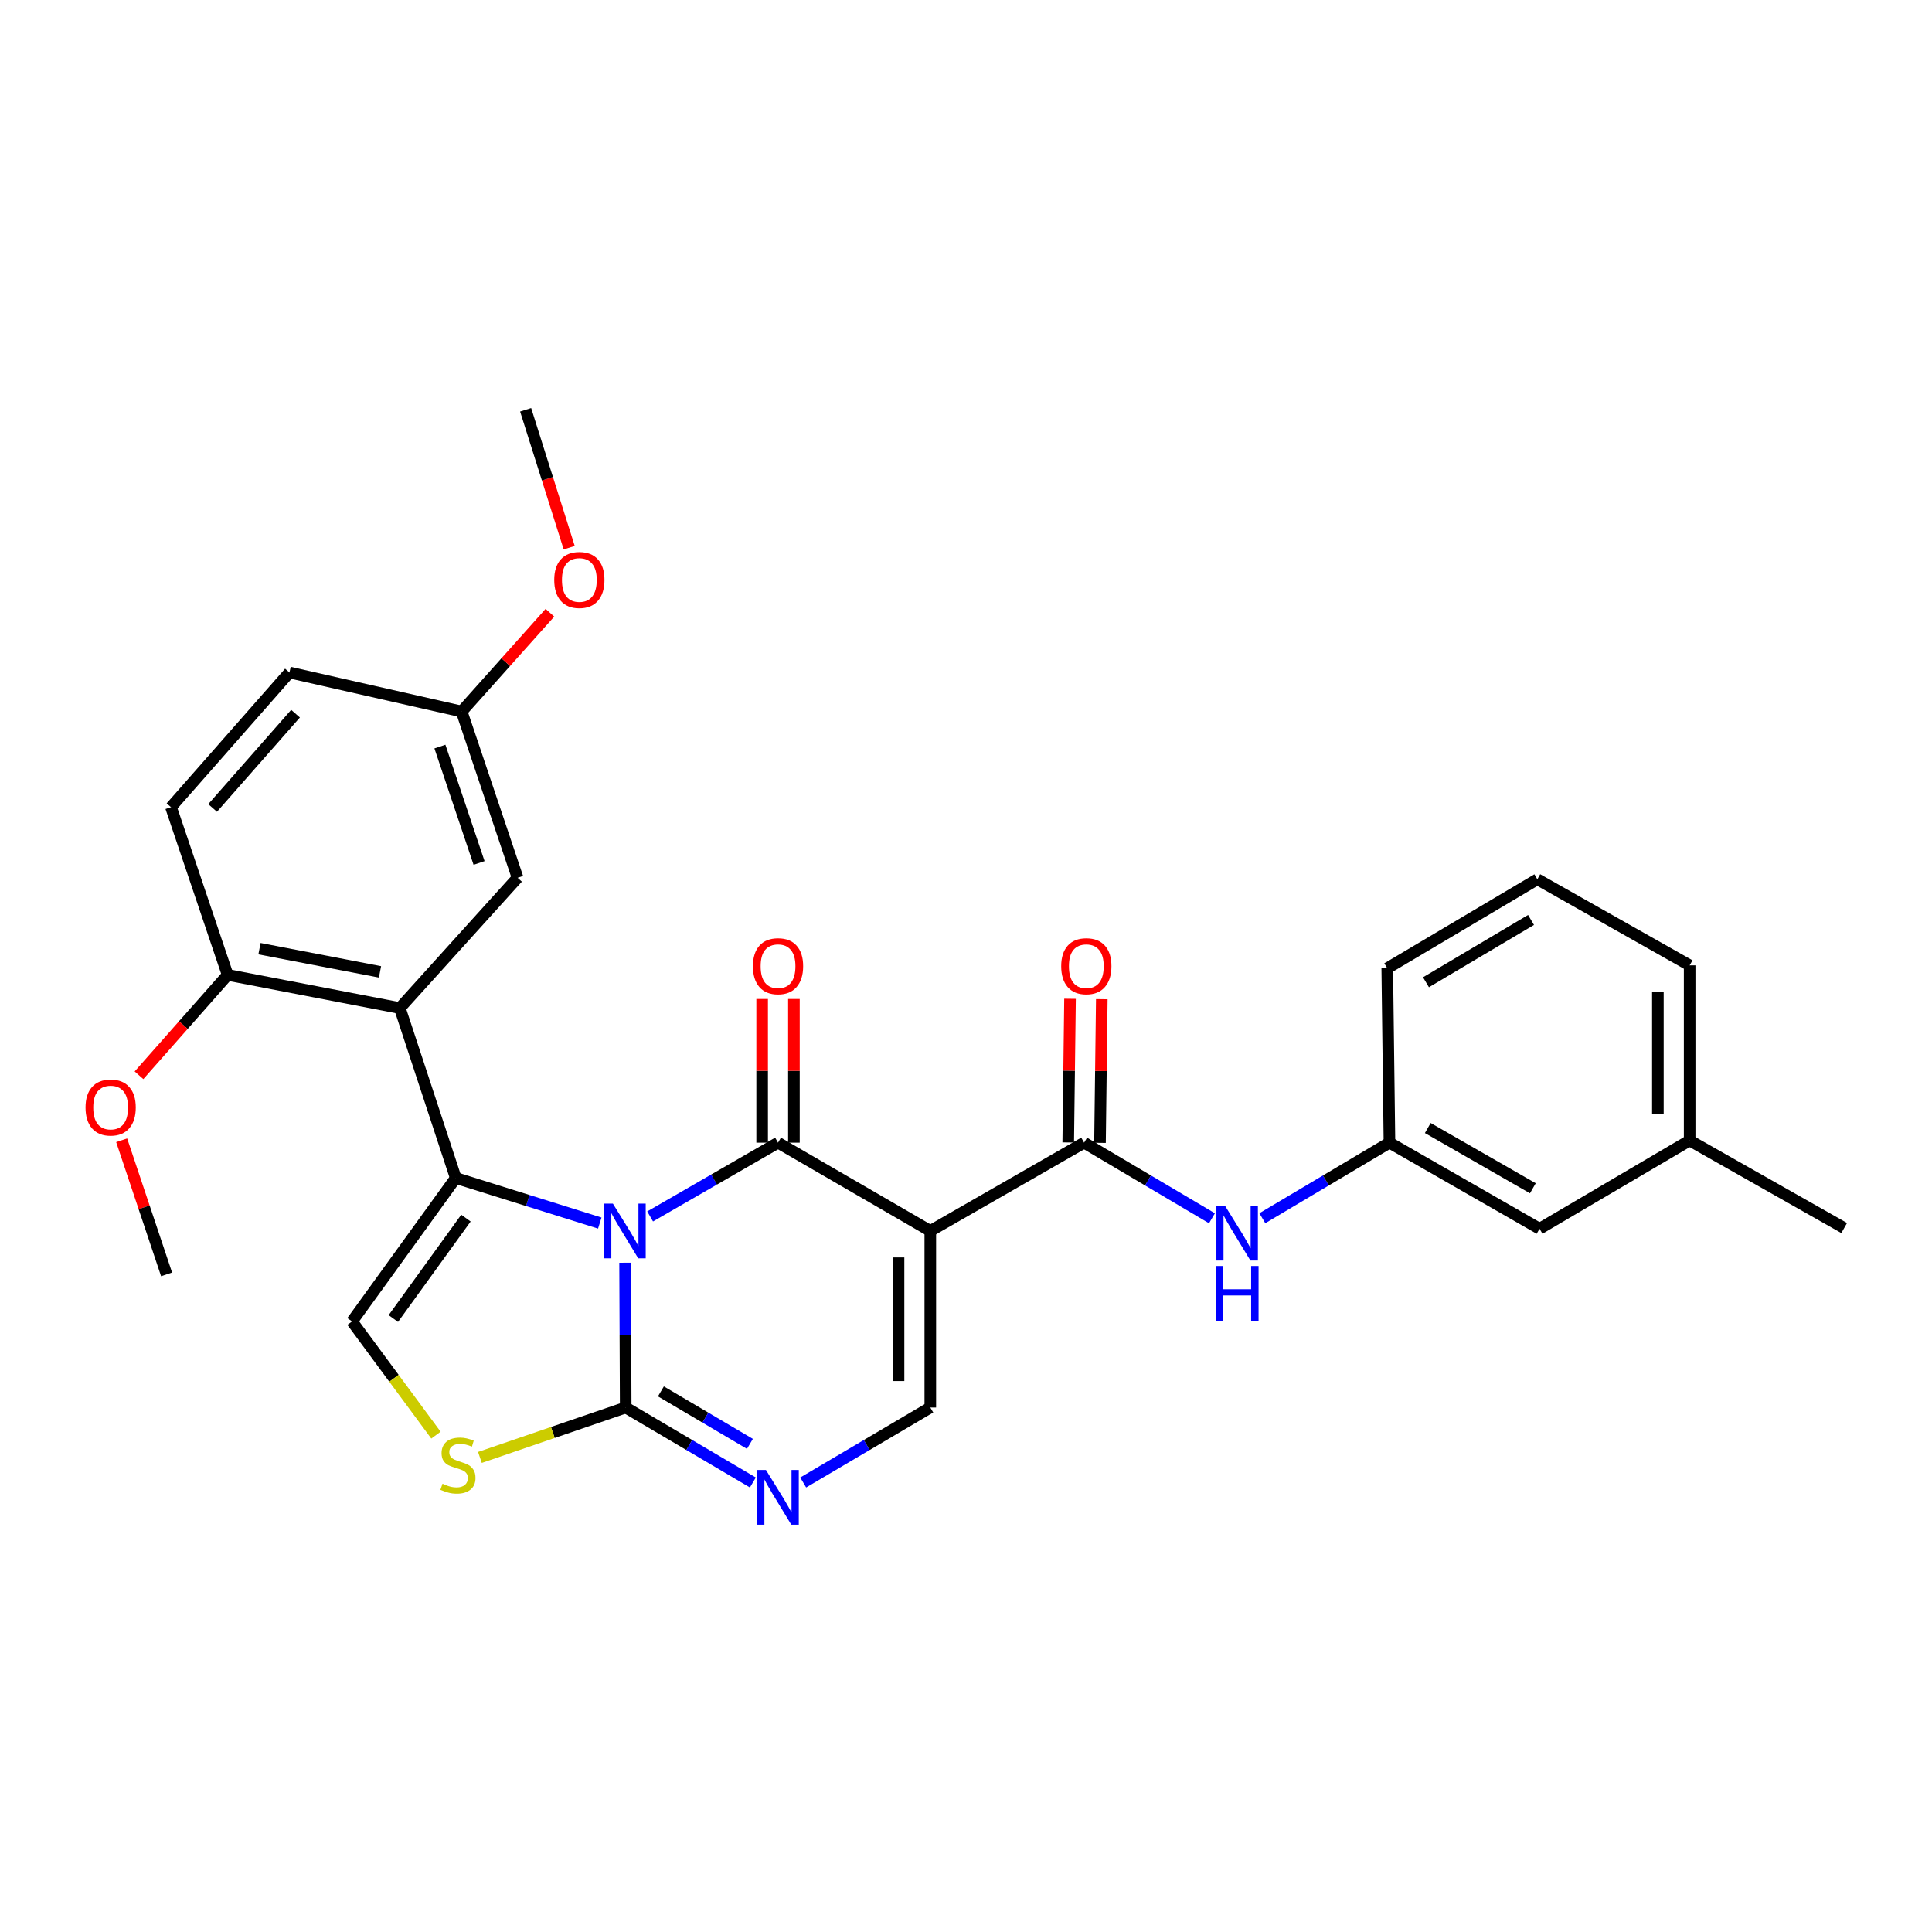 <?xml version='1.0' encoding='iso-8859-1'?>
<svg version='1.1' baseProfile='full'
              xmlns='http://www.w3.org/2000/svg'
                      xmlns:rdkit='http://www.rdkit.org/xml'
                      xmlns:xlink='http://www.w3.org/1999/xlink'
                  xml:space='preserve'
width='1000px' height='1000px' viewBox='0 0 1000 1000'>
<!-- END OF HEADER -->
<rect style='opacity:1.0;fill:#FFFFFF;stroke:none' width='1000' height='1000' x='0' y='0'> </rect>
<path class='bond-0' d='M 336.505,629.625 L 369.606,610.532' style='fill:none;fill-rule:evenodd;stroke:#0000FF;stroke-width:6px;stroke-linecap:butt;stroke-linejoin:miter;stroke-opacity:1' />
<path class='bond-0' d='M 369.606,610.532 L 402.707,591.44' style='fill:none;fill-rule:evenodd;stroke:#000000;stroke-width:6px;stroke-linecap:butt;stroke-linejoin:miter;stroke-opacity:1' />
<path class='bond-1' d='M 310.444,633.058 L 273.172,621.39' style='fill:none;fill-rule:evenodd;stroke:#0000FF;stroke-width:6px;stroke-linecap:butt;stroke-linejoin:miter;stroke-opacity:1' />
<path class='bond-1' d='M 273.172,621.39 L 235.9,609.721' style='fill:none;fill-rule:evenodd;stroke:#000000;stroke-width:6px;stroke-linecap:butt;stroke-linejoin:miter;stroke-opacity:1' />
<path class='bond-3' d='M 323.547,653.583 L 323.705,691.06' style='fill:none;fill-rule:evenodd;stroke:#0000FF;stroke-width:6px;stroke-linecap:butt;stroke-linejoin:miter;stroke-opacity:1' />
<path class='bond-3' d='M 323.705,691.06 L 323.862,728.536' style='fill:none;fill-rule:evenodd;stroke:#000000;stroke-width:6px;stroke-linecap:butt;stroke-linejoin:miter;stroke-opacity:1' />
<path class='bond-2' d='M 402.707,591.44 L 481.524,637.139' style='fill:none;fill-rule:evenodd;stroke:#000000;stroke-width:6px;stroke-linecap:butt;stroke-linejoin:miter;stroke-opacity:1' />
<path class='bond-11' d='M 410.929,591.44 L 410.929,554.255' style='fill:none;fill-rule:evenodd;stroke:#000000;stroke-width:6px;stroke-linecap:butt;stroke-linejoin:miter;stroke-opacity:1' />
<path class='bond-11' d='M 410.929,554.255 L 410.929,517.069' style='fill:none;fill-rule:evenodd;stroke:#FF0000;stroke-width:6px;stroke-linecap:butt;stroke-linejoin:miter;stroke-opacity:1' />
<path class='bond-11' d='M 394.484,591.44 L 394.484,554.255' style='fill:none;fill-rule:evenodd;stroke:#000000;stroke-width:6px;stroke-linecap:butt;stroke-linejoin:miter;stroke-opacity:1' />
<path class='bond-11' d='M 394.484,554.255 L 394.484,517.069' style='fill:none;fill-rule:evenodd;stroke:#FF0000;stroke-width:6px;stroke-linecap:butt;stroke-linejoin:miter;stroke-opacity:1' />
<path class='bond-4' d='M 235.9,609.721 L 206.947,521.759' style='fill:none;fill-rule:evenodd;stroke:#000000;stroke-width:6px;stroke-linecap:butt;stroke-linejoin:miter;stroke-opacity:1' />
<path class='bond-8' d='M 235.9,609.721 L 182.207,683.979' style='fill:none;fill-rule:evenodd;stroke:#000000;stroke-width:6px;stroke-linecap:butt;stroke-linejoin:miter;stroke-opacity:1' />
<path class='bond-8' d='M 241.172,630.496 L 203.587,682.476' style='fill:none;fill-rule:evenodd;stroke:#000000;stroke-width:6px;stroke-linecap:butt;stroke-linejoin:miter;stroke-opacity:1' />
<path class='bond-6' d='M 481.524,637.139 L 561.136,591.44' style='fill:none;fill-rule:evenodd;stroke:#000000;stroke-width:6px;stroke-linecap:butt;stroke-linejoin:miter;stroke-opacity:1' />
<path class='bond-30' d='M 481.524,637.139 L 481.524,728.536' style='fill:none;fill-rule:evenodd;stroke:#000000;stroke-width:6px;stroke-linecap:butt;stroke-linejoin:miter;stroke-opacity:1' />
<path class='bond-30' d='M 465.079,650.848 L 465.079,714.826' style='fill:none;fill-rule:evenodd;stroke:#000000;stroke-width:6px;stroke-linecap:butt;stroke-linejoin:miter;stroke-opacity:1' />
<path class='bond-5' d='M 323.862,728.536 L 356.77,747.934' style='fill:none;fill-rule:evenodd;stroke:#000000;stroke-width:6px;stroke-linecap:butt;stroke-linejoin:miter;stroke-opacity:1' />
<path class='bond-5' d='M 356.77,747.934 L 389.679,767.332' style='fill:none;fill-rule:evenodd;stroke:#0000FF;stroke-width:6px;stroke-linecap:butt;stroke-linejoin:miter;stroke-opacity:1' />
<path class='bond-5' d='M 342.085,720.189 L 365.121,733.767' style='fill:none;fill-rule:evenodd;stroke:#000000;stroke-width:6px;stroke-linecap:butt;stroke-linejoin:miter;stroke-opacity:1' />
<path class='bond-5' d='M 365.121,733.767 L 388.157,747.346' style='fill:none;fill-rule:evenodd;stroke:#0000FF;stroke-width:6px;stroke-linecap:butt;stroke-linejoin:miter;stroke-opacity:1' />
<path class='bond-9' d='M 323.862,728.536 L 286.135,741.449' style='fill:none;fill-rule:evenodd;stroke:#000000;stroke-width:6px;stroke-linecap:butt;stroke-linejoin:miter;stroke-opacity:1' />
<path class='bond-9' d='M 286.135,741.449 L 248.407,754.363' style='fill:none;fill-rule:evenodd;stroke:#CCCC00;stroke-width:6px;stroke-linecap:butt;stroke-linejoin:miter;stroke-opacity:1' />
<path class='bond-12' d='M 206.947,521.759 L 117.834,504.61' style='fill:none;fill-rule:evenodd;stroke:#000000;stroke-width:6px;stroke-linecap:butt;stroke-linejoin:miter;stroke-opacity:1' />
<path class='bond-12' d='M 196.688,503.038 L 134.309,491.034' style='fill:none;fill-rule:evenodd;stroke:#000000;stroke-width:6px;stroke-linecap:butt;stroke-linejoin:miter;stroke-opacity:1' />
<path class='bond-13' d='M 206.947,521.759 L 267.894,454.334' style='fill:none;fill-rule:evenodd;stroke:#000000;stroke-width:6px;stroke-linecap:butt;stroke-linejoin:miter;stroke-opacity:1' />
<path class='bond-7' d='M 415.734,767.33 L 448.629,747.933' style='fill:none;fill-rule:evenodd;stroke:#0000FF;stroke-width:6px;stroke-linecap:butt;stroke-linejoin:miter;stroke-opacity:1' />
<path class='bond-7' d='M 448.629,747.933 L 481.524,728.536' style='fill:none;fill-rule:evenodd;stroke:#000000;stroke-width:6px;stroke-linecap:butt;stroke-linejoin:miter;stroke-opacity:1' />
<path class='bond-10' d='M 561.136,591.44 L 594.22,611.008' style='fill:none;fill-rule:evenodd;stroke:#000000;stroke-width:6px;stroke-linecap:butt;stroke-linejoin:miter;stroke-opacity:1' />
<path class='bond-10' d='M 594.22,611.008 L 627.305,630.577' style='fill:none;fill-rule:evenodd;stroke:#0000FF;stroke-width:6px;stroke-linecap:butt;stroke-linejoin:miter;stroke-opacity:1' />
<path class='bond-14' d='M 569.358,591.542 L 569.822,554.357' style='fill:none;fill-rule:evenodd;stroke:#000000;stroke-width:6px;stroke-linecap:butt;stroke-linejoin:miter;stroke-opacity:1' />
<path class='bond-14' d='M 569.822,554.357 L 570.287,517.172' style='fill:none;fill-rule:evenodd;stroke:#FF0000;stroke-width:6px;stroke-linecap:butt;stroke-linejoin:miter;stroke-opacity:1' />
<path class='bond-14' d='M 552.914,591.337 L 553.379,554.152' style='fill:none;fill-rule:evenodd;stroke:#000000;stroke-width:6px;stroke-linecap:butt;stroke-linejoin:miter;stroke-opacity:1' />
<path class='bond-14' d='M 553.379,554.152 L 553.843,516.967' style='fill:none;fill-rule:evenodd;stroke:#FF0000;stroke-width:6px;stroke-linecap:butt;stroke-linejoin:miter;stroke-opacity:1' />
<path class='bond-29' d='M 182.207,683.979 L 203.926,713.403' style='fill:none;fill-rule:evenodd;stroke:#000000;stroke-width:6px;stroke-linecap:butt;stroke-linejoin:miter;stroke-opacity:1' />
<path class='bond-29' d='M 203.926,713.403 L 225.645,742.828' style='fill:none;fill-rule:evenodd;stroke:#CCCC00;stroke-width:6px;stroke-linecap:butt;stroke-linejoin:miter;stroke-opacity:1' />
<path class='bond-15' d='M 653.378,630.545 L 686.28,610.992' style='fill:none;fill-rule:evenodd;stroke:#0000FF;stroke-width:6px;stroke-linecap:butt;stroke-linejoin:miter;stroke-opacity:1' />
<path class='bond-15' d='M 686.28,610.992 L 719.181,591.44' style='fill:none;fill-rule:evenodd;stroke:#000000;stroke-width:6px;stroke-linecap:butt;stroke-linejoin:miter;stroke-opacity:1' />
<path class='bond-16' d='M 117.834,504.61 L 88.507,417.79' style='fill:none;fill-rule:evenodd;stroke:#000000;stroke-width:6px;stroke-linecap:butt;stroke-linejoin:miter;stroke-opacity:1' />
<path class='bond-20' d='M 117.834,504.61 L 94.888,530.585' style='fill:none;fill-rule:evenodd;stroke:#000000;stroke-width:6px;stroke-linecap:butt;stroke-linejoin:miter;stroke-opacity:1' />
<path class='bond-20' d='M 94.888,530.585 L 71.941,556.561' style='fill:none;fill-rule:evenodd;stroke:#FF0000;stroke-width:6px;stroke-linecap:butt;stroke-linejoin:miter;stroke-opacity:1' />
<path class='bond-17' d='M 267.894,454.334 L 238.942,368.272' style='fill:none;fill-rule:evenodd;stroke:#000000;stroke-width:6px;stroke-linecap:butt;stroke-linejoin:miter;stroke-opacity:1' />
<path class='bond-17' d='M 247.965,446.669 L 227.698,386.425' style='fill:none;fill-rule:evenodd;stroke:#000000;stroke-width:6px;stroke-linecap:butt;stroke-linejoin:miter;stroke-opacity:1' />
<path class='bond-18' d='M 719.181,591.44 L 796.865,635.997' style='fill:none;fill-rule:evenodd;stroke:#000000;stroke-width:6px;stroke-linecap:butt;stroke-linejoin:miter;stroke-opacity:1' />
<path class='bond-18' d='M 739.016,583.858 L 793.395,615.048' style='fill:none;fill-rule:evenodd;stroke:#000000;stroke-width:6px;stroke-linecap:butt;stroke-linejoin:miter;stroke-opacity:1' />
<path class='bond-24' d='M 719.181,591.44 L 718.039,501.175' style='fill:none;fill-rule:evenodd;stroke:#000000;stroke-width:6px;stroke-linecap:butt;stroke-linejoin:miter;stroke-opacity:1' />
<path class='bond-31' d='M 88.507,417.79 L 149.819,348.081' style='fill:none;fill-rule:evenodd;stroke:#000000;stroke-width:6px;stroke-linecap:butt;stroke-linejoin:miter;stroke-opacity:1' />
<path class='bond-31' d='M 110.052,418.195 L 152.971,369.399' style='fill:none;fill-rule:evenodd;stroke:#000000;stroke-width:6px;stroke-linecap:butt;stroke-linejoin:miter;stroke-opacity:1' />
<path class='bond-19' d='M 238.942,368.272 L 149.819,348.081' style='fill:none;fill-rule:evenodd;stroke:#000000;stroke-width:6px;stroke-linecap:butt;stroke-linejoin:miter;stroke-opacity:1' />
<path class='bond-22' d='M 238.942,368.272 L 261.788,342.713' style='fill:none;fill-rule:evenodd;stroke:#000000;stroke-width:6px;stroke-linecap:butt;stroke-linejoin:miter;stroke-opacity:1' />
<path class='bond-22' d='M 261.788,342.713 L 284.635,317.153' style='fill:none;fill-rule:evenodd;stroke:#FF0000;stroke-width:6px;stroke-linecap:butt;stroke-linejoin:miter;stroke-opacity:1' />
<path class='bond-21' d='M 796.865,635.997 L 874.559,590.298' style='fill:none;fill-rule:evenodd;stroke:#000000;stroke-width:6px;stroke-linecap:butt;stroke-linejoin:miter;stroke-opacity:1' />
<path class='bond-27' d='M 62.977,590.207 L 74.6,624.91' style='fill:none;fill-rule:evenodd;stroke:#FF0000;stroke-width:6px;stroke-linecap:butt;stroke-linejoin:miter;stroke-opacity:1' />
<path class='bond-27' d='M 74.6,624.91 L 86.223,659.613' style='fill:none;fill-rule:evenodd;stroke:#000000;stroke-width:6px;stroke-linecap:butt;stroke-linejoin:miter;stroke-opacity:1' />
<path class='bond-26' d='M 874.559,590.298 L 954.545,635.631' style='fill:none;fill-rule:evenodd;stroke:#000000;stroke-width:6px;stroke-linecap:butt;stroke-linejoin:miter;stroke-opacity:1' />
<path class='bond-32' d='M 874.559,590.298 L 874.559,499.668' style='fill:none;fill-rule:evenodd;stroke:#000000;stroke-width:6px;stroke-linecap:butt;stroke-linejoin:miter;stroke-opacity:1' />
<path class='bond-32' d='M 858.114,576.703 L 858.114,513.262' style='fill:none;fill-rule:evenodd;stroke:#000000;stroke-width:6px;stroke-linecap:butt;stroke-linejoin:miter;stroke-opacity:1' />
<path class='bond-28' d='M 294.617,283.481 L 283.343,247.799' style='fill:none;fill-rule:evenodd;stroke:#FF0000;stroke-width:6px;stroke-linecap:butt;stroke-linejoin:miter;stroke-opacity:1' />
<path class='bond-28' d='M 283.343,247.799 L 272.07,212.118' style='fill:none;fill-rule:evenodd;stroke:#000000;stroke-width:6px;stroke-linecap:butt;stroke-linejoin:miter;stroke-opacity:1' />
<path class='bond-23' d='M 795.723,455.111 L 718.039,501.175' style='fill:none;fill-rule:evenodd;stroke:#000000;stroke-width:6px;stroke-linecap:butt;stroke-linejoin:miter;stroke-opacity:1' />
<path class='bond-23' d='M 792.458,476.166 L 738.079,508.411' style='fill:none;fill-rule:evenodd;stroke:#000000;stroke-width:6px;stroke-linecap:butt;stroke-linejoin:miter;stroke-opacity:1' />
<path class='bond-25' d='M 795.723,455.111 L 874.559,499.668' style='fill:none;fill-rule:evenodd;stroke:#000000;stroke-width:6px;stroke-linecap:butt;stroke-linejoin:miter;stroke-opacity:1' />
<path  class='atom-0' d='M 317.218 622.979
L 326.498 637.979
Q 327.418 639.459, 328.898 642.139
Q 330.378 644.819, 330.458 644.979
L 330.458 622.979
L 334.218 622.979
L 334.218 651.299
L 330.338 651.299
L 320.378 634.899
Q 319.218 632.979, 317.978 630.779
Q 316.778 628.579, 316.418 627.899
L 316.418 651.299
L 312.738 651.299
L 312.738 622.979
L 317.218 622.979
' fill='#0000FF'/>
<path  class='atom-6' d='M 396.447 760.851
L 405.727 775.851
Q 406.647 777.331, 408.127 780.011
Q 409.607 782.691, 409.687 782.851
L 409.687 760.851
L 413.447 760.851
L 413.447 789.171
L 409.567 789.171
L 399.607 772.771
Q 398.447 770.851, 397.207 768.651
Q 396.007 766.451, 395.647 765.771
L 395.647 789.171
L 391.967 789.171
L 391.967 760.851
L 396.447 760.851
' fill='#0000FF'/>
<path  class='atom-10' d='M 229.033 767.976
Q 229.353 768.096, 230.673 768.656
Q 231.993 769.216, 233.433 769.576
Q 234.913 769.896, 236.353 769.896
Q 239.033 769.896, 240.593 768.616
Q 242.153 767.296, 242.153 765.016
Q 242.153 763.456, 241.353 762.496
Q 240.593 761.536, 239.393 761.016
Q 238.193 760.496, 236.193 759.896
Q 233.673 759.136, 232.153 758.416
Q 230.673 757.696, 229.593 756.176
Q 228.553 754.656, 228.553 752.096
Q 228.553 748.536, 230.953 746.336
Q 233.393 744.136, 238.193 744.136
Q 241.473 744.136, 245.193 745.696
L 244.273 748.776
Q 240.873 747.376, 238.313 747.376
Q 235.553 747.376, 234.033 748.536
Q 232.513 749.656, 232.553 751.616
Q 232.553 753.136, 233.313 754.056
Q 234.113 754.976, 235.233 755.496
Q 236.393 756.016, 238.313 756.616
Q 240.873 757.416, 242.393 758.216
Q 243.913 759.016, 244.993 760.656
Q 246.113 762.256, 246.113 765.016
Q 246.113 768.936, 243.473 771.056
Q 240.873 773.136, 236.513 773.136
Q 233.993 773.136, 232.073 772.576
Q 230.193 772.056, 227.953 771.136
L 229.033 767.976
' fill='#CCCC00'/>
<path  class='atom-11' d='M 634.086 624.13
L 643.366 639.13
Q 644.286 640.61, 645.766 643.29
Q 647.246 645.97, 647.326 646.13
L 647.326 624.13
L 651.086 624.13
L 651.086 652.45
L 647.206 652.45
L 637.246 636.05
Q 636.086 634.13, 634.846 631.93
Q 633.646 629.73, 633.286 629.05
L 633.286 652.45
L 629.606 652.45
L 629.606 624.13
L 634.086 624.13
' fill='#0000FF'/>
<path  class='atom-11' d='M 629.266 655.282
L 633.106 655.282
L 633.106 667.322
L 647.586 667.322
L 647.586 655.282
L 651.426 655.282
L 651.426 683.602
L 647.586 683.602
L 647.586 670.522
L 633.106 670.522
L 633.106 683.602
L 629.266 683.602
L 629.266 655.282
' fill='#0000FF'/>
<path  class='atom-12' d='M 389.707 500.104
Q 389.707 493.304, 393.067 489.504
Q 396.427 485.704, 402.707 485.704
Q 408.987 485.704, 412.347 489.504
Q 415.707 493.304, 415.707 500.104
Q 415.707 506.984, 412.307 510.904
Q 408.907 514.784, 402.707 514.784
Q 396.467 514.784, 393.067 510.904
Q 389.707 507.024, 389.707 500.104
M 402.707 511.584
Q 407.027 511.584, 409.347 508.704
Q 411.707 505.784, 411.707 500.104
Q 411.707 494.544, 409.347 491.744
Q 407.027 488.904, 402.707 488.904
Q 398.387 488.904, 396.027 491.704
Q 393.707 494.504, 393.707 500.104
Q 393.707 505.824, 396.027 508.704
Q 398.387 511.584, 402.707 511.584
' fill='#FF0000'/>
<path  class='atom-15' d='M 549.278 500.104
Q 549.278 493.304, 552.638 489.504
Q 555.998 485.704, 562.278 485.704
Q 568.558 485.704, 571.918 489.504
Q 575.278 493.304, 575.278 500.104
Q 575.278 506.984, 571.878 510.904
Q 568.478 514.784, 562.278 514.784
Q 556.038 514.784, 552.638 510.904
Q 549.278 507.024, 549.278 500.104
M 562.278 511.584
Q 566.598 511.584, 568.918 508.704
Q 571.278 505.784, 571.278 500.104
Q 571.278 494.544, 568.918 491.744
Q 566.598 488.904, 562.278 488.904
Q 557.958 488.904, 555.598 491.704
Q 553.278 494.504, 553.278 500.104
Q 553.278 505.824, 555.598 508.704
Q 557.958 511.584, 562.278 511.584
' fill='#FF0000'/>
<path  class='atom-21' d='M 44.271 573.248
Q 44.271 566.448, 47.631 562.648
Q 50.991 558.848, 57.271 558.848
Q 63.551 558.848, 66.911 562.648
Q 70.271 566.448, 70.271 573.248
Q 70.271 580.128, 66.871 584.048
Q 63.471 587.928, 57.271 587.928
Q 51.031 587.928, 47.631 584.048
Q 44.271 580.168, 44.271 573.248
M 57.271 584.728
Q 61.591 584.728, 63.911 581.848
Q 66.271 578.928, 66.271 573.248
Q 66.271 567.688, 63.911 564.888
Q 61.591 562.048, 57.271 562.048
Q 52.951 562.048, 50.591 564.848
Q 48.271 567.648, 48.271 573.248
Q 48.271 578.968, 50.591 581.848
Q 52.951 584.728, 57.271 584.728
' fill='#FF0000'/>
<path  class='atom-23' d='M 286.871 300.188
Q 286.871 293.388, 290.231 289.588
Q 293.591 285.788, 299.871 285.788
Q 306.151 285.788, 309.511 289.588
Q 312.871 293.388, 312.871 300.188
Q 312.871 307.068, 309.471 310.988
Q 306.071 314.868, 299.871 314.868
Q 293.631 314.868, 290.231 310.988
Q 286.871 307.108, 286.871 300.188
M 299.871 311.668
Q 304.191 311.668, 306.511 308.788
Q 308.871 305.868, 308.871 300.188
Q 308.871 294.628, 306.511 291.828
Q 304.191 288.988, 299.871 288.988
Q 295.551 288.988, 293.191 291.788
Q 290.871 294.588, 290.871 300.188
Q 290.871 305.908, 293.191 308.788
Q 295.551 311.668, 299.871 311.668
' fill='#FF0000'/>
</svg>
